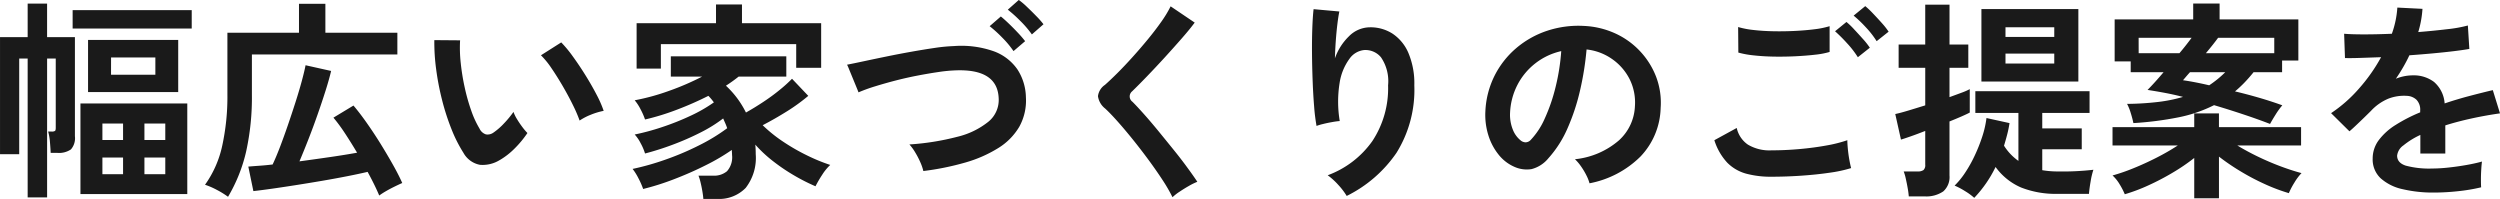 <svg xmlns="http://www.w3.org/2000/svg" width="260.48" height="20.724" viewBox="0 0 260.48 20.724">
  <path id="パス_138008" data-name="パス 138008" d="M9.46,1.32V-8.118H20.592V1.32Zm-5.5.352V-12.8H3.08v9.966h-2V-15.026H3.96v-3.5H5.984v3.5h2.9V-4.708A1.779,1.779,0,0,1,8.47-3.333a2.192,2.192,0,0,1-1.43.363H6.358q-.022-.506-.077-1.144a5.432,5.432,0,0,0-.187-1.078h.352a.634.634,0,0,0,.363-.066q.077-.066.077-.33V-12.8h-.9V1.672ZM10.252-9.306V-14.74h9.394v5.434ZM8.646-15.928v-1.914H21.054v1.914Zm4,4.818h4.62v-1.8H12.65ZM16.126-.748H18.3V-2.486H16.126Zm-4.378,0H13.9V-2.486H11.748Zm4.378-3.564H18.3V-6.028H16.126Zm-4.378,0H13.9V-6.028H11.748Zm13.09,5.918A9.07,9.07,0,0,0,23.661.88,7.773,7.773,0,0,0,22.44.352a10.952,10.952,0,0,0,1.793-4.07,23.941,23.941,0,0,0,.539-5.324v-6.446H32.23V-18.5h2.75v3.014h7.5v2.266H27.324v4.18a26.155,26.155,0,0,1-.6,5.929A16.422,16.422,0,0,1,24.838,1.606ZM40.59,1.474Q40.37.946,40.062.319T39.38-.99q-.946.22-2.178.462t-2.585.473q-1.353.231-2.684.44T29.447.759q-1.155.165-1.969.253L26.95-1.54q.484-.044,1.133-.088t1.4-.132q.374-.792.781-1.859t.814-2.255q.407-1.188.781-2.354t.649-2.178q.275-1.012.407-1.694l2.662.594q-.2.858-.572,2.035t-.836,2.5q-.462,1.32-.957,2.585t-.935,2.3q1.628-.22,3.212-.451t2.794-.451q-.616-1.034-1.243-1.991a17.2,17.2,0,0,0-1.221-1.661L37.906-7.9q.638.748,1.375,1.793t1.441,2.178q.7,1.133,1.3,2.2t.968,1.9q-.308.132-.781.363t-.913.484A7.112,7.112,0,0,0,40.59,1.474Zm12.562-3.7a3.366,3.366,0,0,1-2.068.5A2.486,2.486,0,0,1,49.368-2.97a14.533,14.533,0,0,1-1.254-2.486,24.126,24.126,0,0,1-.979-3.036,27.527,27.527,0,0,1-.616-3.212,20.889,20.889,0,0,1-.187-3.014l2.684.022a14.411,14.411,0,0,0,.066,2.354A22.916,22.916,0,0,0,49.5-9.768a19.993,19.993,0,0,0,.682,2.409A9.858,9.858,0,0,0,51.04-5.5a1.123,1.123,0,0,0,.671.605,1.045,1.045,0,0,0,.781-.187A6.649,6.649,0,0,0,53.6-6.05a10.175,10.175,0,0,0,.979-1.188,3.814,3.814,0,0,0,.363.748q.253.418.55.814a6.036,6.036,0,0,0,.539.638A10.631,10.631,0,0,1,54.681-3.41,7.515,7.515,0,0,1,53.152-2.222Zm8.316-4.114a14.635,14.635,0,0,0-.682-1.584q-.462-.946-1.056-1.969t-1.188-1.892a8.641,8.641,0,0,0-1.1-1.353l2.112-1.342A12.5,12.5,0,0,1,60.775-13q.671.924,1.32,1.969T63.25-9.009a11.368,11.368,0,0,1,.726,1.661A7.18,7.18,0,0,0,62.6-6.93,5.95,5.95,0,0,0,61.468-6.336ZM74.36,1.826q-.022-.33-.1-.792T74.074.121a5.024,5.024,0,0,0-.22-.715h1.54a2.1,2.1,0,0,0,1.43-.462,2.186,2.186,0,0,0,.528-1.694q0-.132-.011-.264t-.011-.264a21.327,21.327,0,0,1-2.695,1.584Q73.062-.9,71.346-.242A26.6,26.6,0,0,1,68.09.792a7.942,7.942,0,0,0-.484-1.1,5.914,5.914,0,0,0-.616-.99,27.4,27.4,0,0,0,3.388-.957A28.916,28.916,0,0,0,73.887-3.74a19.37,19.37,0,0,0,2.959-1.8q-.088-.264-.2-.517t-.22-.5a14.75,14.75,0,0,1-2.376,1.474,27.792,27.792,0,0,1-2.893,1.265,29.108,29.108,0,0,1-2.871.913,5.635,5.635,0,0,0-.462-1.078,3.928,3.928,0,0,0-.616-.9,24.29,24.29,0,0,0,2.849-.77,26.723,26.723,0,0,0,2.959-1.177,15.478,15.478,0,0,0,2.442-1.4,5.6,5.6,0,0,0-.572-.682,34.006,34.006,0,0,1-3.245,1.43,25.254,25.254,0,0,1-3.355,1.034,6.821,6.821,0,0,0-.451-1.034,4.922,4.922,0,0,0-.627-.968,22.85,22.85,0,0,0,3.575-.979,27.29,27.29,0,0,0,3.443-1.485H70.972v-2.112H83.006v2.112H78.034a15.554,15.554,0,0,1-1.32.946A9.619,9.619,0,0,1,78.8-7.172q.9-.506,1.815-1.111t1.694-1.243A14.543,14.543,0,0,0,83.6-10.692L85.294-8.91a19.161,19.161,0,0,1-2.266,1.639q-1.254.781-2.486,1.419A14.96,14.96,0,0,0,82.731-4.1a20.863,20.863,0,0,0,2.53,1.441,18.482,18.482,0,0,0,2.321.946,5.167,5.167,0,0,0-.836,1.023,12.118,12.118,0,0,0-.7,1.2A19.825,19.825,0,0,1,83.919-.561,19.868,19.868,0,0,1,81.7-2.046a13.647,13.647,0,0,1-1.925-1.782q.022.242.033.495t.011.5A5.086,5.086,0,0,1,78.771.682a3.862,3.862,0,0,1-3,1.144ZM67.408-11.748v-4.73H75.68v-1.958h2.706v1.958h8.25v4.642h-2.6V-14.3h-14.1v2.552ZM97.284-1.078A5.159,5.159,0,0,0,96.965-2a8.676,8.676,0,0,0-.539-1.034,5.106,5.106,0,0,0-.594-.814,26.378,26.378,0,0,0,5-.8,8.216,8.216,0,0,0,3.234-1.573,2.926,2.926,0,0,0,1.067-2.442q-.132-3.1-4.576-2.9a15.524,15.524,0,0,0-1.672.165q-.99.143-2.145.363t-2.31.517q-1.155.3-2.178.616a17.027,17.027,0,0,0-1.727.627q0-.022-.176-.451l-.407-.99-.407-.99a4.328,4.328,0,0,0-.2-.451q.682-.132,1.76-.363t2.365-.495q1.287-.264,2.585-.495t2.453-.4a17.635,17.635,0,0,1,1.969-.187,10.138,10.138,0,0,1,4.147.539,5.128,5.128,0,0,1,2.464,1.881,5.5,5.5,0,0,1,.891,2.9,5.626,5.626,0,0,1-.693,3.091,6.494,6.494,0,0,1-2.2,2.222,13.482,13.482,0,0,1-3.421,1.5A28.286,28.286,0,0,1,97.284-1.078Zm11.308-14.234a10.664,10.664,0,0,0-1.2-1.4,13.916,13.916,0,0,0-1.309-1.177l1.144-1.012a7.2,7.2,0,0,1,.847.715q.5.473.979.968a8.984,8.984,0,0,1,.748.847Zm-1.914,1.738a9.8,9.8,0,0,0-1.177-1.408,13.232,13.232,0,0,0-1.309-1.188l1.166-1.012q.33.264.825.737t.968.979a10.863,10.863,0,0,1,.737.858ZM123.244,1.65a16.91,16.91,0,0,0-1.067-1.837Q121.506-1.21,120.7-2.3t-1.639-2.123q-.836-1.034-1.573-1.859T116.226-7.59a1.98,1.98,0,0,1-.748-1.287,1.662,1.662,0,0,1,.726-1.177q.55-.484,1.3-1.232t1.562-1.65q.814-.9,1.595-1.848t1.408-1.837a11.879,11.879,0,0,0,.979-1.617l2.508,1.694q-.484.66-1.331,1.628t-1.8,2.013q-.957,1.045-1.859,1.98t-1.54,1.551a.684.684,0,0,0,.044,1.078q.484.484,1.2,1.287t1.518,1.782q.8.979,1.6,1.969t1.43,1.859q.638.869,1.012,1.441a6.35,6.35,0,0,0-.858.418q-.506.286-.979.605A5.057,5.057,0,0,0,123.244,1.65Zm18.15-.132a7,7,0,0,0-.88-1.155,7.009,7.009,0,0,0-1.1-1A9.867,9.867,0,0,0,144.067-4.2a9.98,9.98,0,0,0,1.639-5.808,4.414,4.414,0,0,0-.737-2.915,2.1,2.1,0,0,0-1.771-.759,2.134,2.134,0,0,0-1.518.913,5.675,5.675,0,0,0-1.023,2.5,12.234,12.234,0,0,0,.011,3.982,8.1,8.1,0,0,0-.8.11q-.5.088-.946.2a5.386,5.386,0,0,0-.671.2,19.883,19.883,0,0,1-.253-2.046q-.1-1.232-.154-2.662t-.066-2.86q-.011-1.43.033-2.64t.132-1.958l2.684.242q-.11.528-.209,1.353t-.165,1.749q-.066.924-.088,1.782a5.927,5.927,0,0,1,1.463-2.3,3.1,3.1,0,0,1,2.123-.935,4.241,4.241,0,0,1,2.4.649,4.542,4.542,0,0,1,1.672,2.024,8.151,8.151,0,0,1,.616,3.377,12.4,12.4,0,0,1-1.859,7.029A13.548,13.548,0,0,1,141.394,1.518ZM166.694.2a4.232,4.232,0,0,0-.33-.836,7.172,7.172,0,0,0-.561-.935,4.741,4.741,0,0,0-.627-.737,8.276,8.276,0,0,0,4.587-1.969,5.083,5.083,0,0,0,1.661-3.553,5.423,5.423,0,0,0-.594-2.9,5.676,5.676,0,0,0-1.859-2.068,5.668,5.668,0,0,0-2.585-.946,30.848,30.848,0,0,1-.66,4.18,21.89,21.89,0,0,1-1.309,4A11.549,11.549,0,0,1,162.4-2.4a3.333,3.333,0,0,1-1.749,1.122,3.137,3.137,0,0,1-1.793-.242,4.281,4.281,0,0,1-1.628-1.254,6.064,6.064,0,0,1-1.078-2.035,7.1,7.1,0,0,1-.308-2.519,9.174,9.174,0,0,1,.946-3.663,9.206,9.206,0,0,1,2.244-2.871,9.632,9.632,0,0,1,3.234-1.826,10.354,10.354,0,0,1,3.894-.506,8.755,8.755,0,0,1,3.146.748,8.2,8.2,0,0,1,2.585,1.815,8.189,8.189,0,0,1,1.716,2.673,7.616,7.616,0,0,1,.495,3.322A7.587,7.587,0,0,1,172-2.585,10.248,10.248,0,0,1,166.694.2Zm-7.15-4.444a.848.848,0,0,0,.506.176.761.761,0,0,0,.528-.264,7.764,7.764,0,0,0,1.463-2.244,18.239,18.239,0,0,0,1.122-3.278,21.8,21.8,0,0,0,.583-3.718,6.788,6.788,0,0,0-2.7,1.276,6.813,6.813,0,0,0-1.859,2.233,6.989,6.989,0,0,0-.77,2.871A4.144,4.144,0,0,0,158.7-5.4,2.716,2.716,0,0,0,159.544-4.246ZM185.658-.484A9.893,9.893,0,0,1,183.029-.8a4.41,4.41,0,0,1-1.98-1.144A6.1,6.1,0,0,1,179.7-4.29l2.332-1.276a2.836,2.836,0,0,0,1.166,1.738,4.371,4.371,0,0,0,2.464.594q1.408,0,2.9-.132t2.816-.374a14.138,14.138,0,0,0,2.178-.55q0,.352.055.924t.154,1.122q.1.55.187.858a13.9,13.9,0,0,1-2.244.484q-1.364.2-2.937.308T185.658-.484ZM182.2-13.42l-.022-2.662a8.927,8.927,0,0,0,1.6.308q.957.11,2.068.132t2.233-.033q1.122-.055,2.068-.176a8.917,8.917,0,0,0,1.562-.319v2.684a8.224,8.224,0,0,1-1.5.286q-.946.11-2.068.165T185.878-13q-1.144-.022-2.112-.132A9.429,9.429,0,0,1,182.2-13.42Zm12.452.484a9.738,9.738,0,0,0-1.122-1.452,16.729,16.729,0,0,0-1.254-1.254l1.188-.968a8.063,8.063,0,0,1,.8.77q.473.506.935,1.023a7.6,7.6,0,0,1,.7.891Zm1.958-1.672a9.334,9.334,0,0,0-1.122-1.441,12.571,12.571,0,0,0-1.276-1.221l1.21-.99a8.65,8.65,0,0,1,.8.759q.473.495.935,1.012a7.6,7.6,0,0,1,.7.891ZM206.778,1.716a6.122,6.122,0,0,0-.957-.7A7.567,7.567,0,0,0,204.732.44a8.09,8.09,0,0,0,1.089-1.331,13.631,13.631,0,0,0,1-1.782,17.041,17.041,0,0,0,.792-1.991,10.118,10.118,0,0,0,.44-1.936l2.4.528a11.374,11.374,0,0,1-.242,1.188q-.154.594-.33,1.166a5.545,5.545,0,0,0,1.5,1.584V-7.128h-4.488V-9.394h11.9v2.266h-4.928v1.606h4.114v2.178h-4.114v2.178a9.631,9.631,0,0,0,1.628.132,27.825,27.825,0,0,0,3.7-.176,7.851,7.851,0,0,0-.286,1.2q-.132.759-.176,1.309H215.49a9.84,9.84,0,0,1-3.828-.66A6.411,6.411,0,0,1,209-1.5,12.611,12.611,0,0,1,206.778,1.716Zm-6.82-.154a8.274,8.274,0,0,0-.11-.836q-.088-.506-.2-1a4.768,4.768,0,0,0-.22-.759h1.43a1.053,1.053,0,0,0,.627-.143.677.677,0,0,0,.187-.561v-3.52q-.836.33-1.529.572t-1,.33l-.594-2.662q.528-.11,1.364-.363t1.76-.539v-3.916H198.9v-2.42h2.772v-4.158h2.53v4.158h1.958v2.42H204.2v3.058q.726-.264,1.287-.473a5.716,5.716,0,0,0,.825-.363v2.442q-.286.154-.847.4t-1.265.528V-.616a2,2,0,0,1-.649,1.661,3.127,3.127,0,0,1-1.969.517Zm7.568-11.968v-7.546h10.1v7.546Zm2.508-1.87h5.082V-13.31h-5.082Zm0-2.772h5.082V-16.06h-5.082ZM237.6-5.984q-1.188-.462-2.7-.968t-3.135-.99a14.526,14.526,0,0,1-3.685,1.265,34.436,34.436,0,0,1-4.719.605,10.791,10.791,0,0,0-.275-1.045,5.034,5.034,0,0,0-.385-.957,29.8,29.8,0,0,0,3.223-.2,15.576,15.576,0,0,0,2.607-.528q-.946-.242-1.881-.418t-1.815-.308q.308-.308.748-.792t.924-1.056H223.08V-12.5h-1.672v-4.378h8.184v-1.65h2.75v1.65h8.206v4.29h-1.694v1.21h-2.97q-.44.55-.924,1.056a12.271,12.271,0,0,1-1.012.946q1.21.286,2.464.649t2.464.8a8.035,8.035,0,0,0-.693.957Q237.8-6.358,237.6-5.984ZM229.7,1.76v-4.2A20.16,20.16,0,0,1,227.48-.924,25.862,25.862,0,0,1,224.917.418a18.171,18.171,0,0,1-2.453.924,7.25,7.25,0,0,0-.528-1.023,4.019,4.019,0,0,0-.748-.935,19.755,19.755,0,0,0,2.167-.748q1.2-.484,2.409-1.1a24,24,0,0,0,2.222-1.276h-6.8V-5.654H229.7v-1.43h2.574v1.43h8.558V-3.74H234.19q1.012.616,2.178,1.177t2.343,1q1.177.44,2.167.7a5.434,5.434,0,0,0-.748,1,7.662,7.662,0,0,0-.572,1.089,18.656,18.656,0,0,1-2.464-.924,23.942,23.942,0,0,1-2.574-1.353,23.356,23.356,0,0,1-2.244-1.529V1.76Zm1.21-15.114h7.128V-14.96h-5.852q-.242.33-.572.748T230.912-13.354Zm-7,0h4.246q.374-.44.7-.858t.572-.748h-5.522Zm7.348,3.344q.462-.308.88-.649a10.554,10.554,0,0,0,.792-.715h-3.674q-.22.242-.407.462l-.319.374q.616.088,1.3.22T231.264-10.01ZM254.672,1.166a13.846,13.846,0,0,1-3.256-.352,5.013,5.013,0,0,1-2.288-1.133,2.683,2.683,0,0,1-.836-2.057A3.178,3.178,0,0,1,248.93-4.3a6.433,6.433,0,0,1,1.76-1.584,16.576,16.576,0,0,1,2.552-1.309V-7.37a1.491,1.491,0,0,0-.385-1.133,1.545,1.545,0,0,0-.979-.407,4.544,4.544,0,0,0-1.936.286,5.189,5.189,0,0,0-1.826,1.276q-.264.264-.682.671t-.836.8q-.418.4-.726.66l-1.914-1.892a14.626,14.626,0,0,0,2.9-2.552,17.7,17.7,0,0,0,2.31-3.278q-1.232.044-2.244.077t-1.518.011l-.088-2.53q.748.066,2.079.066t2.893-.066a9.874,9.874,0,0,0,.572-2.728l2.618.132a10.556,10.556,0,0,1-.44,2.42q1.628-.132,3.025-.3a13.8,13.8,0,0,0,2.145-.385l.154,2.442q-.616.11-1.606.231t-2.189.231q-1.2.11-2.453.2-.286.616-.649,1.243t-.759,1.2a4.762,4.762,0,0,1,1.782-.352,3.5,3.5,0,0,1,2.189.682,3.257,3.257,0,0,1,1.111,2.244q1.232-.418,2.519-.759t2.5-.627l.748,2.42q-1.54.22-2.992.539t-2.706.715V-2.9h-2.6V-4.84a8.223,8.223,0,0,0-1.76,1.089,1.512,1.512,0,0,0-.66,1.067q0,.748.9,1.045a9.431,9.431,0,0,0,2.75.3,16.136,16.136,0,0,0,1.683-.1q.935-.1,1.87-.264t1.639-.363q-.044.286-.077.825t-.033,1.067q0,.528.022.792a18.436,18.436,0,0,1-2.42.407A23.753,23.753,0,0,1,254.672,1.166Z" transform="translate(-1.078 18.898)" fill="#1a1a1a"/>
</svg>
